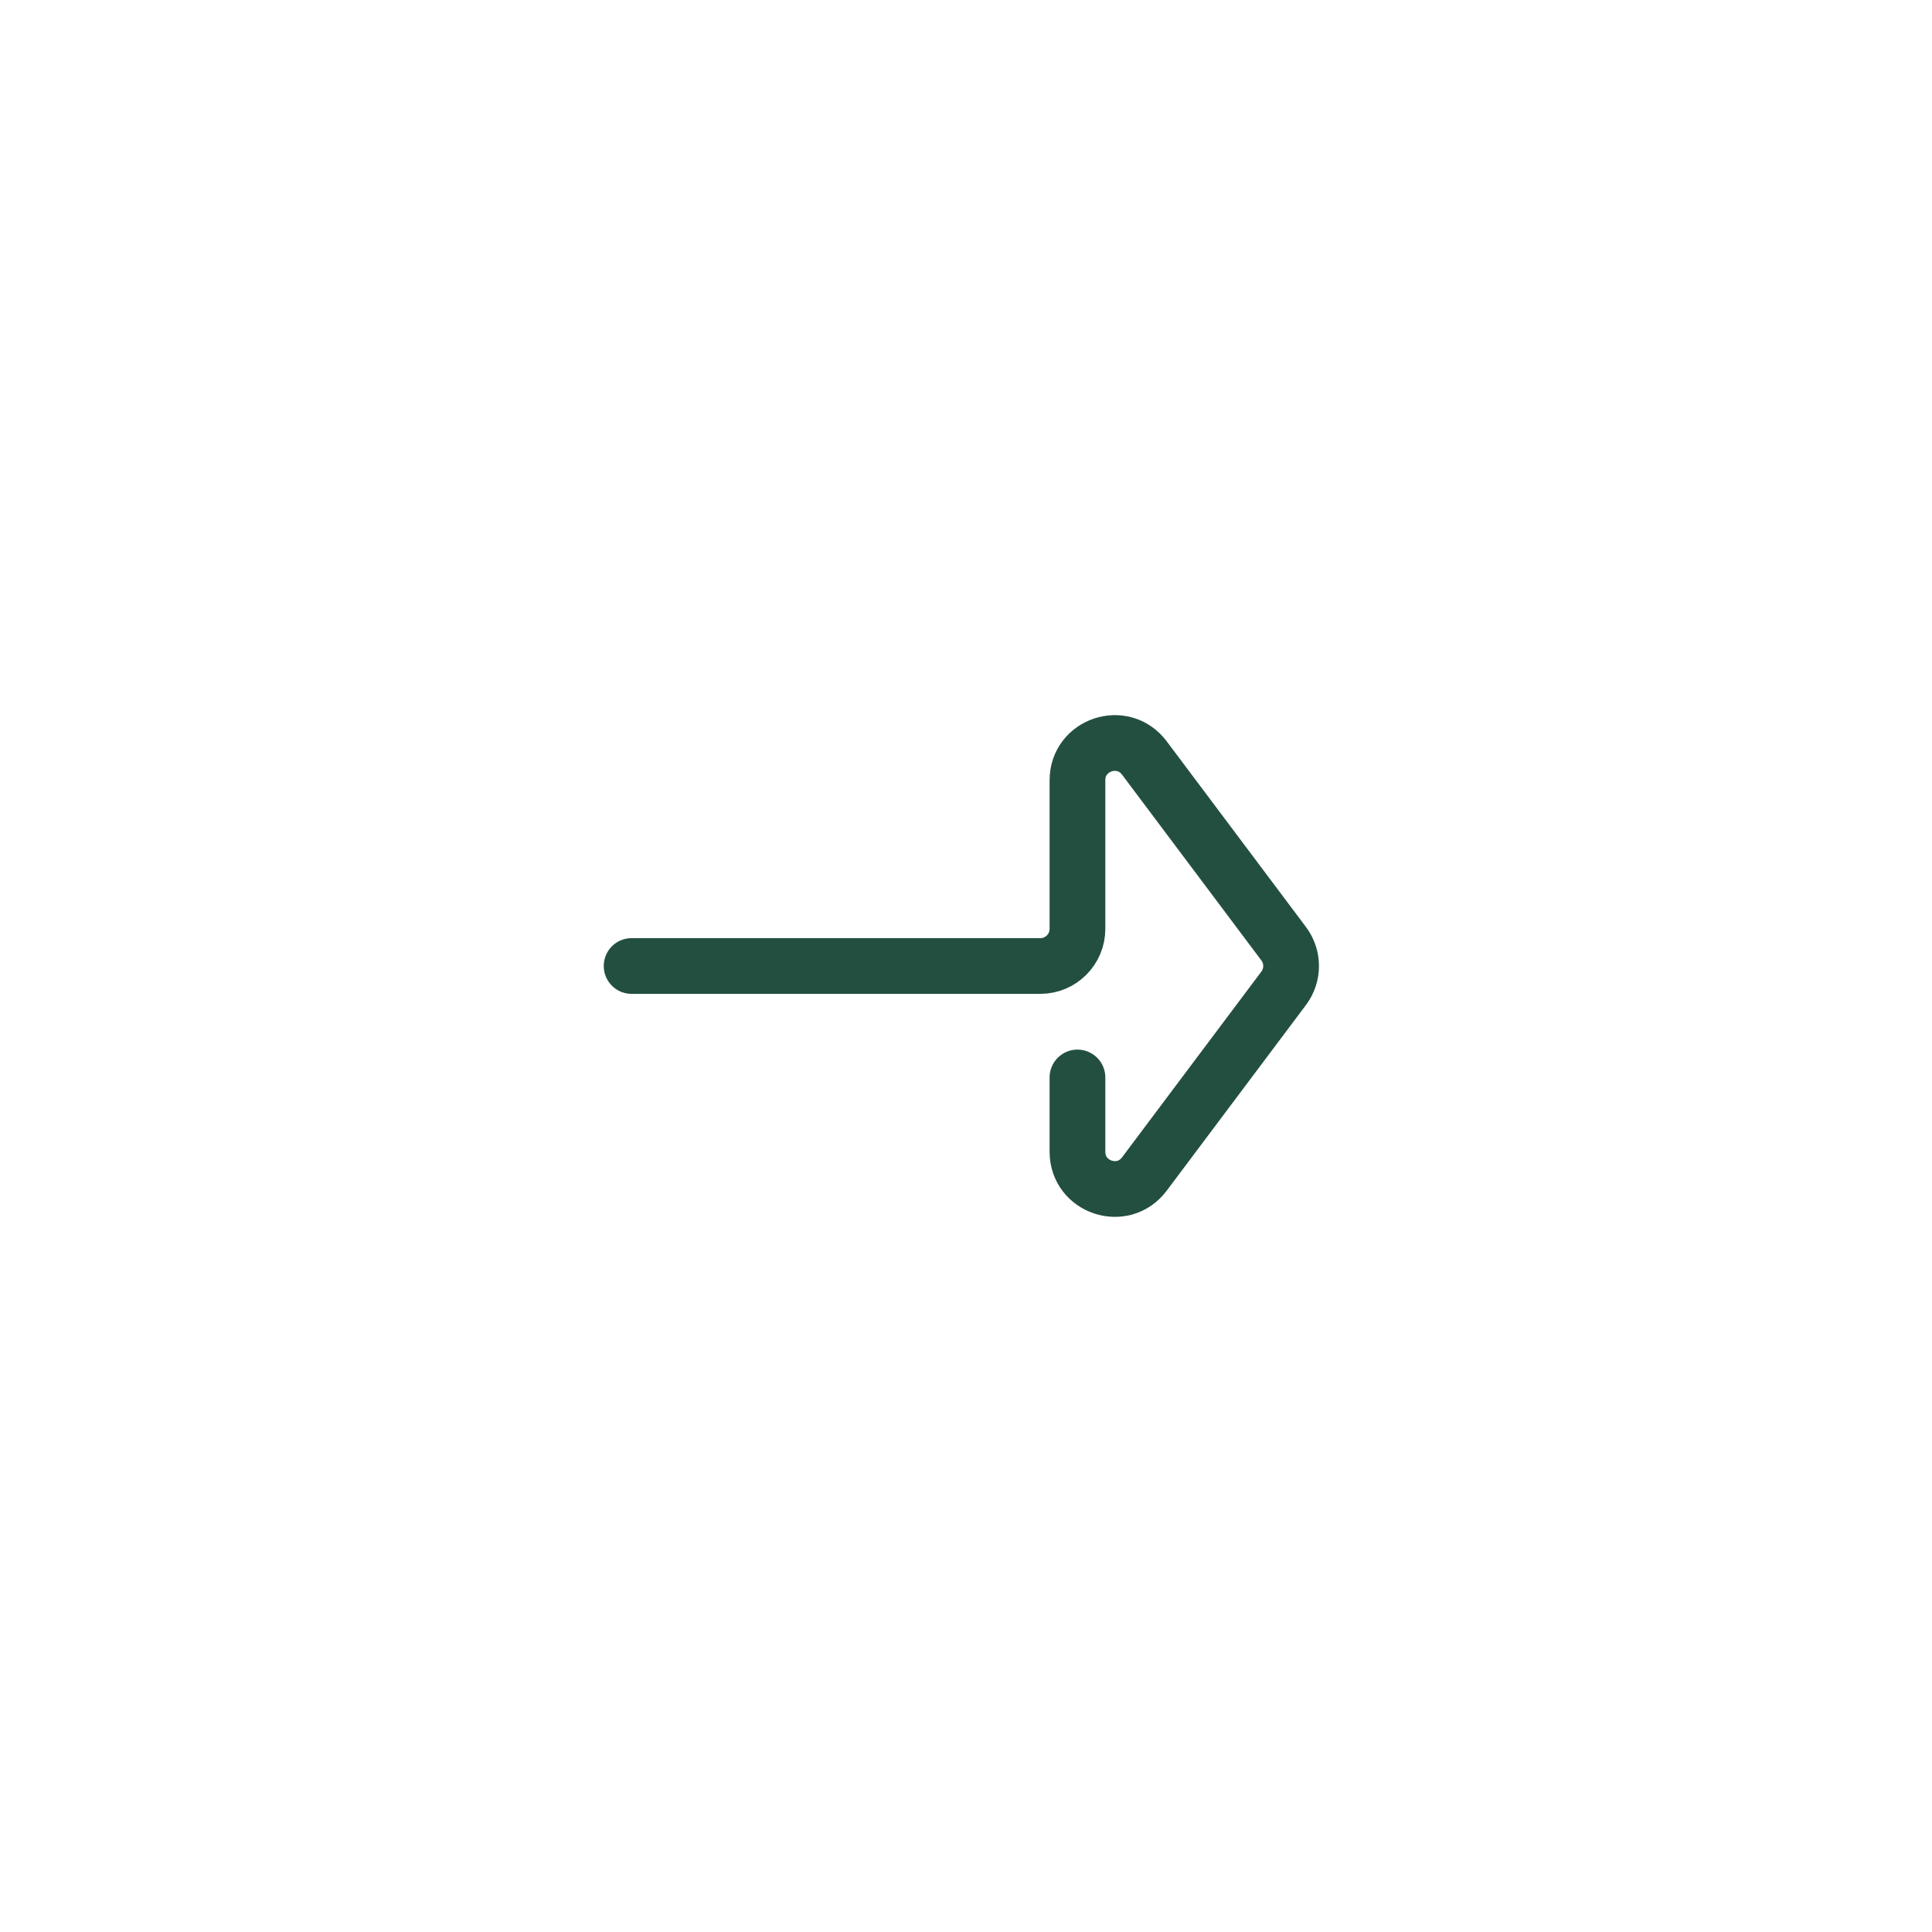 <?xml version="1.0" encoding="UTF-8"?> <svg xmlns="http://www.w3.org/2000/svg" width="52" height="52" viewBox="0 0 52 52" fill="none"><rect width="52" height="52" fill="white"></rect><path d="M29 29V31C29 31.961 30.223 32.369 30.8 31.6L34.55 26.6C34.817 26.244 34.817 25.756 34.55 25.4L30.8 20.4C30.223 19.631 29 20.039 29 21V25C29 25.552 28.552 26 28 26H17" stroke="#234F40" stroke-width="1.5" stroke-linecap="round" stroke-linejoin="round"></path></svg> 